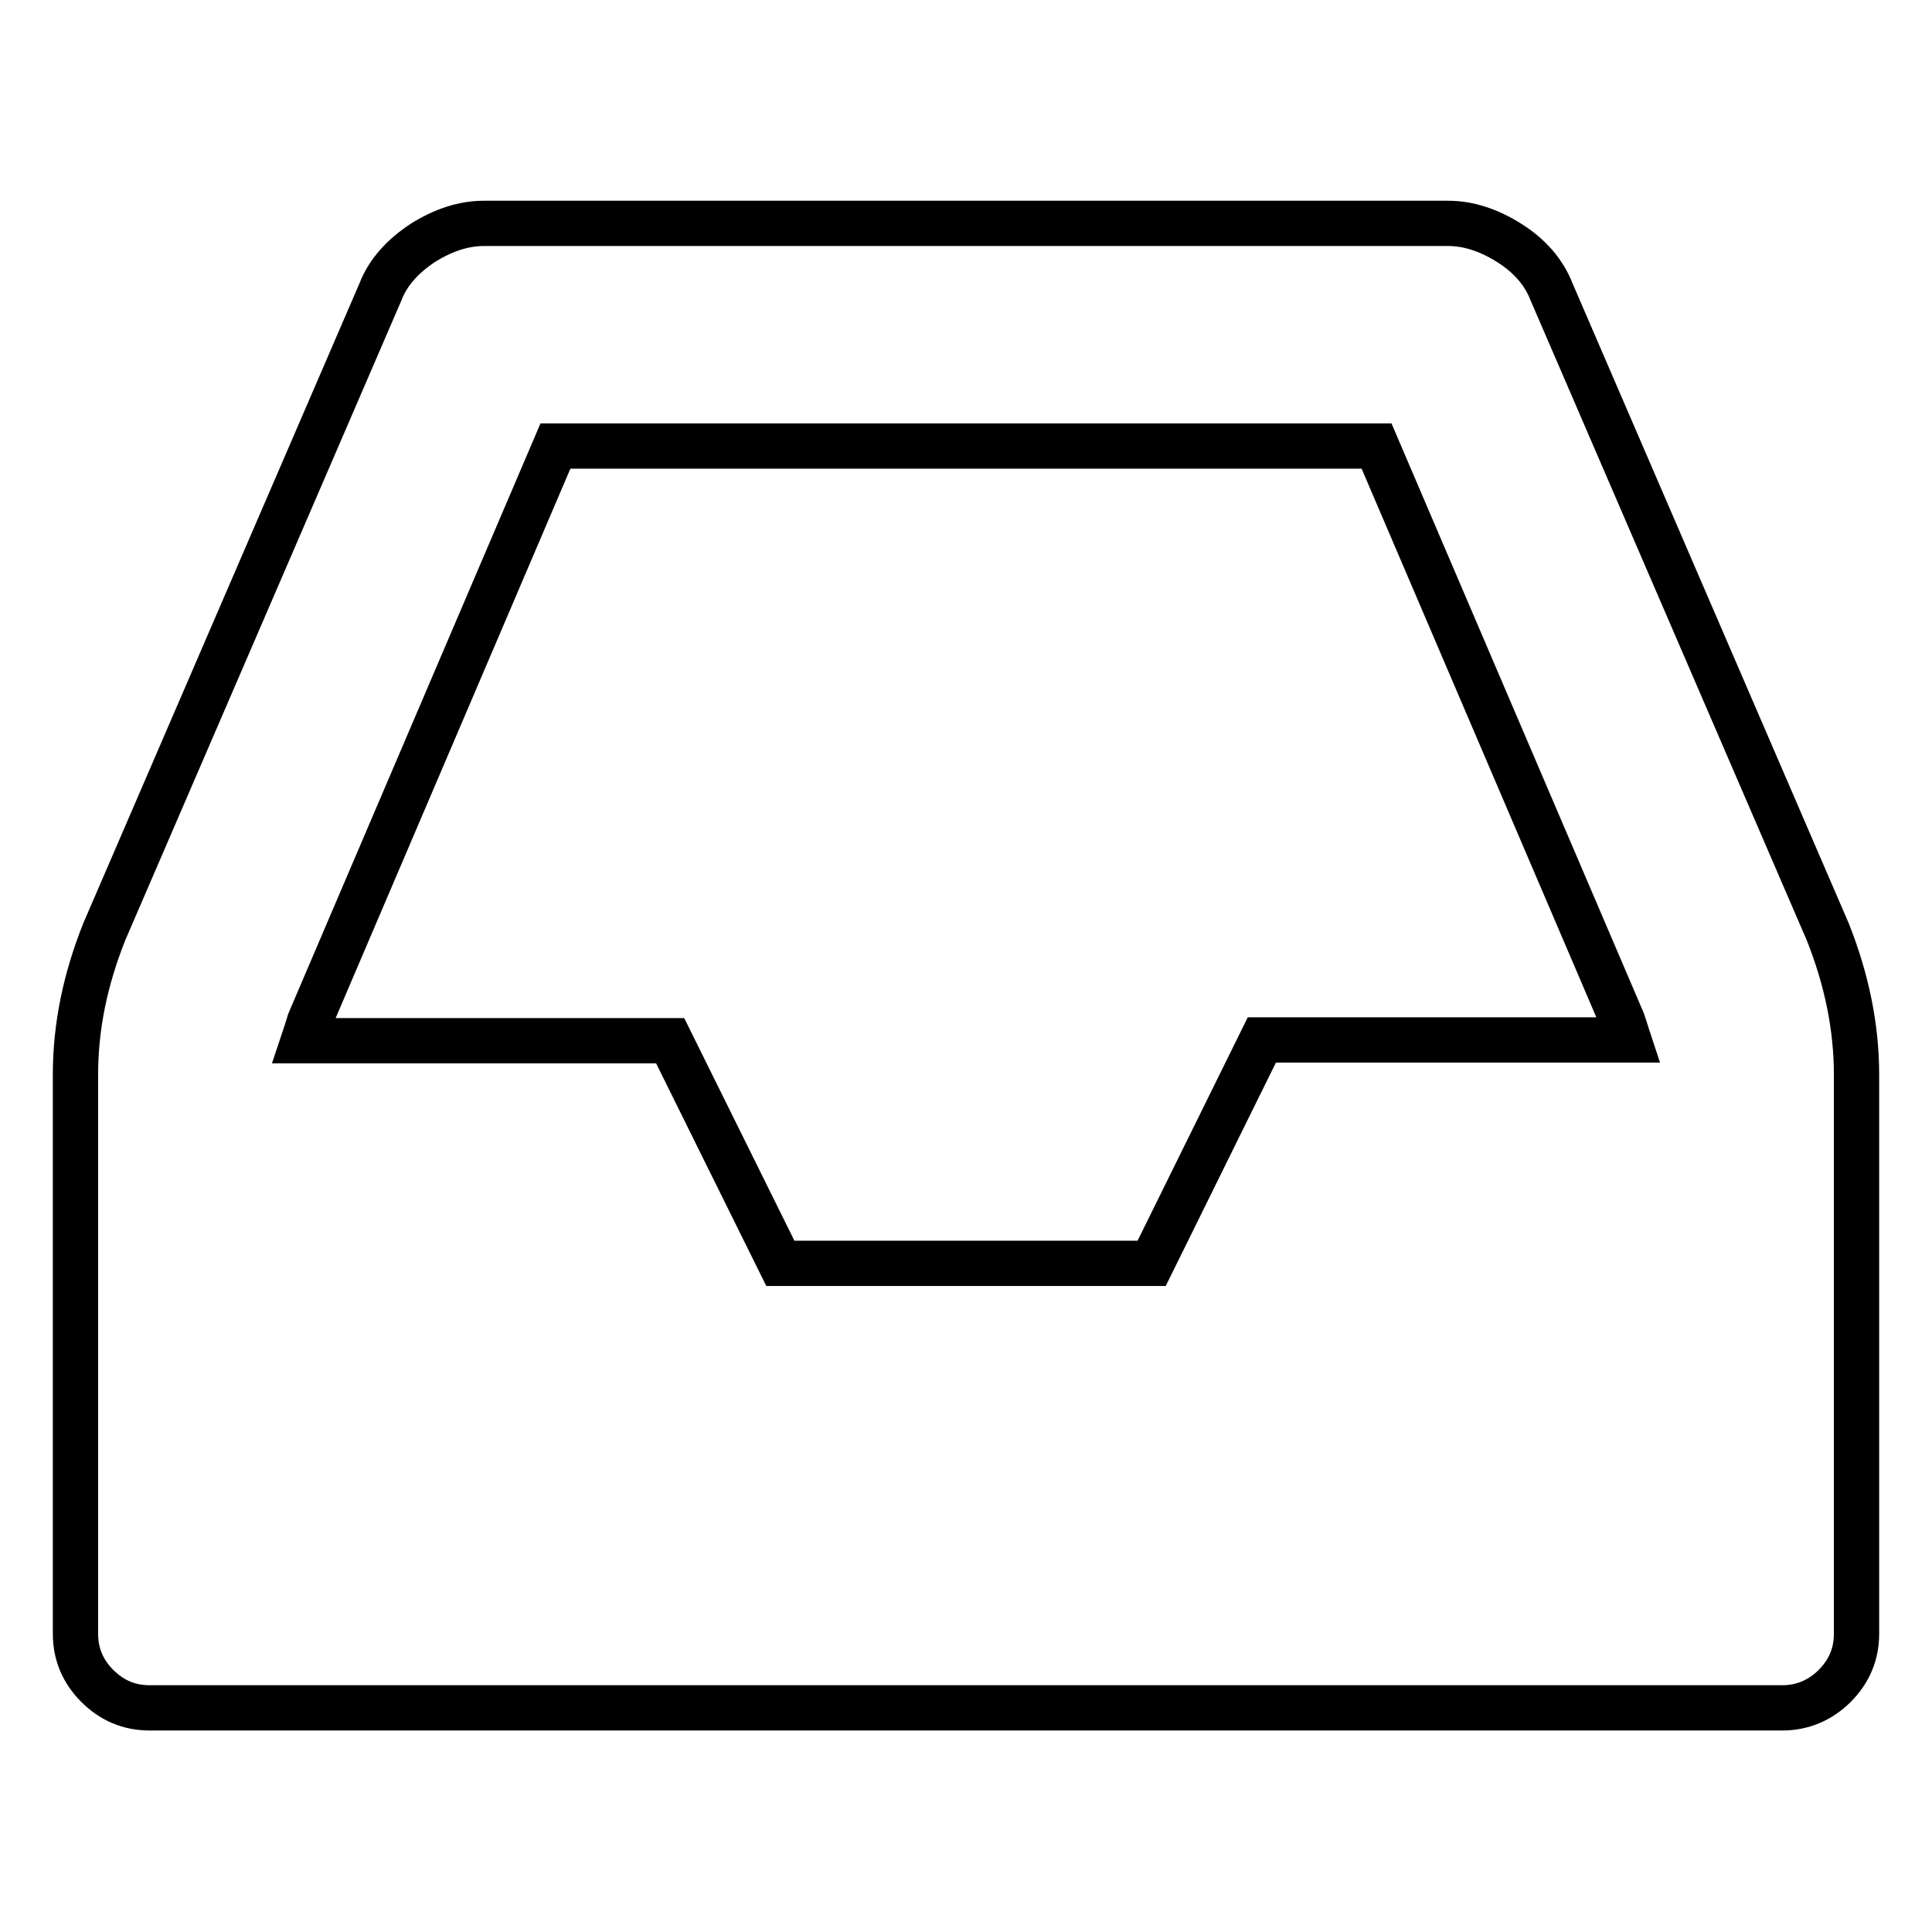 <?xml version="1.0" encoding="utf-8"?>
<!-- Svg Vector Icons : http://www.onlinewebfonts.com/icon -->
<!DOCTYPE svg PUBLIC "-//W3C//DTD SVG 1.1//EN" "http://www.w3.org/Graphics/SVG/1.1/DTD/svg11.dtd">
<svg version="1.1" xmlns="http://www.w3.org/2000/svg" xmlns:xlink="http://www.w3.org/1999/xlink" x="0px" y="0px" viewBox="0 0 256 256" enable-background="new 0 0 256 256" xml:space="preserve">
<g> <path stroke-width="6" fill-opacity="0" stroke="#000000"  d="M246,142.4v74.1c0,2.7-1,5-2.9,6.9c-1.9,1.9-4.3,2.9-6.9,2.9H19.8c-2.7,0-5-1-6.9-2.9 c-1.9-1.9-2.9-4.2-2.9-6.9v-74.1c0-6.4,1.3-12.6,3.8-18.9l36.6-84.8c1-2.6,2.9-4.7,5.6-6.5c2.7-1.7,5.4-2.6,8.1-2.6h127.8 c2.7,0,5.4,0.9,8.1,2.6c2.7,1.7,4.6,3.9,5.6,6.5l36.6,84.8C244.7,129.8,246,136.1,246,142.4z M167.2,137.8h48.6 c-0.1-0.3-0.2-0.7-0.4-1.3c-0.2-0.6-0.3-0.9-0.4-1.2l-32.6-76.2H73.6L41,135.4c-0.1,0.3-0.2,0.7-0.4,1.3c-0.2,0.6-0.3,0.9-0.4,1.2 h48.6l14.6,29.5h49.2L167.2,137.8L167.2,137.8z"/></g>
</svg>